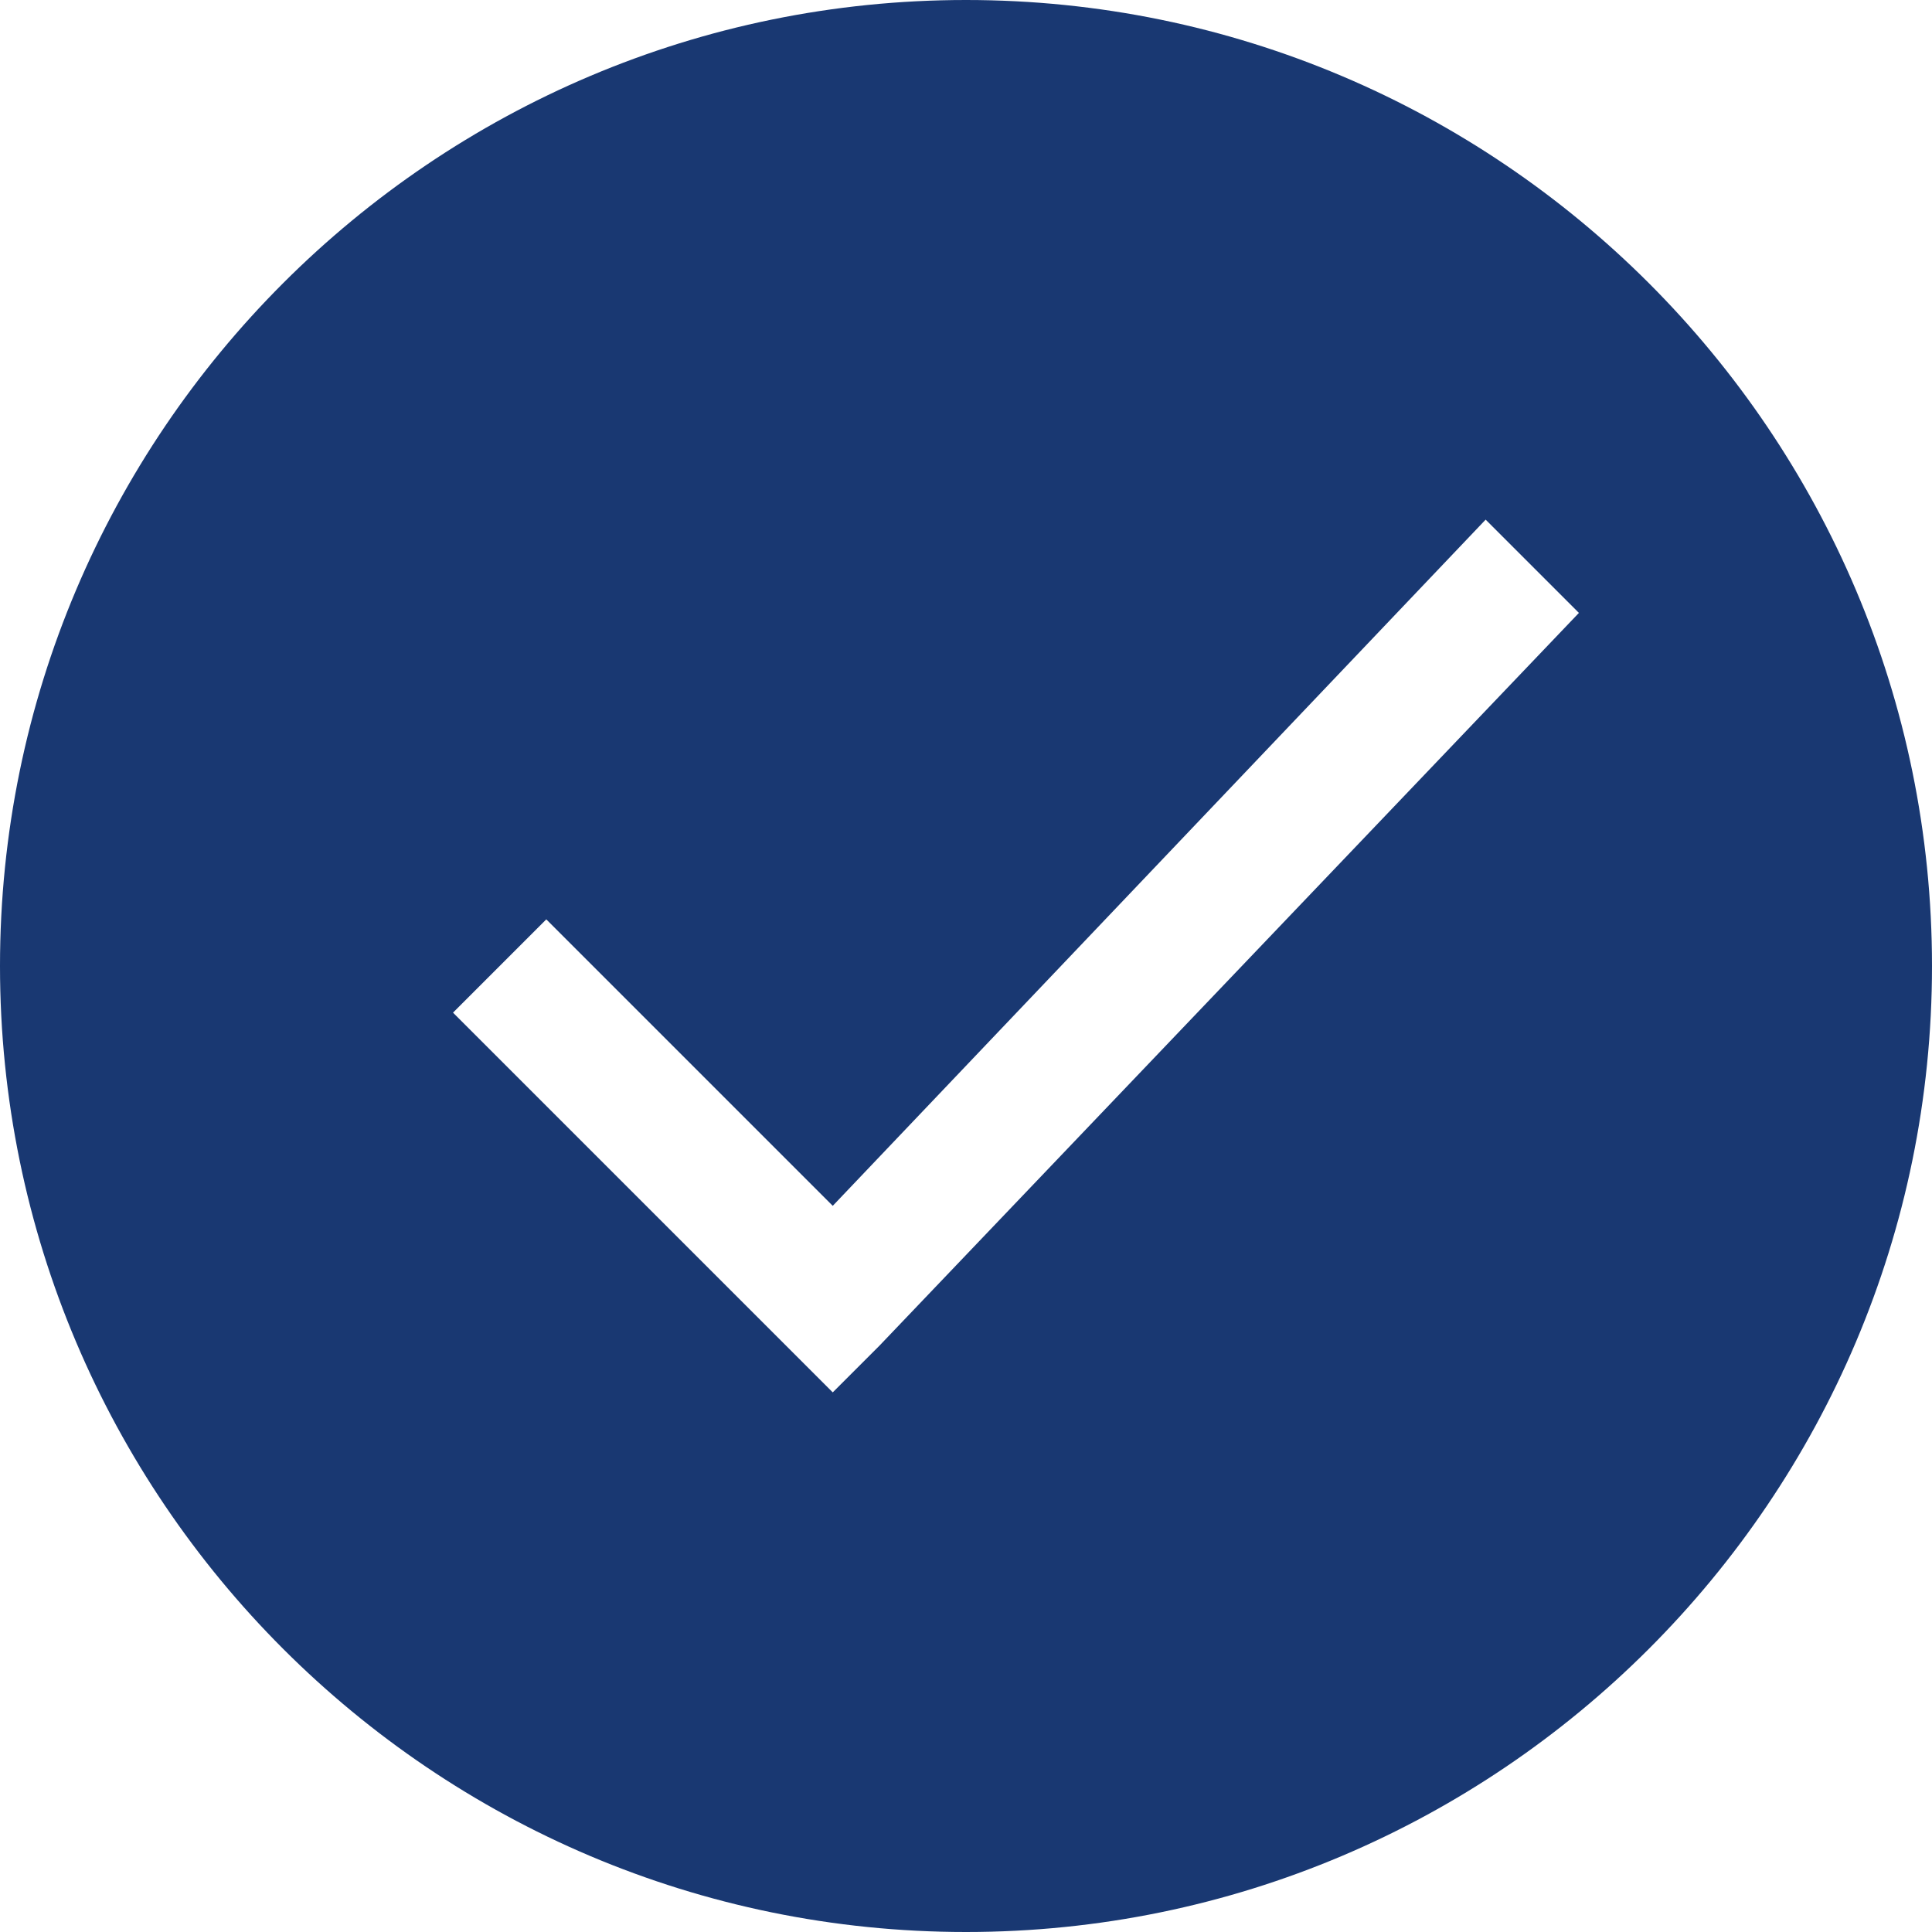 <?xml version="1.0" encoding="UTF-8"?> <!-- Generator: Adobe Illustrator 27.1.1, SVG Export Plug-In . SVG Version: 6.00 Build 0) --> <svg xmlns="http://www.w3.org/2000/svg" xmlns:xlink="http://www.w3.org/1999/xlink" id="Layer_1" x="0px" y="0px" viewBox="0 0 29 29" style="enable-background:new 0 0 29 29;" xml:space="preserve"> <style type="text/css"> .st0{fill-rule:evenodd;clip-rule:evenodd;fill:#193872;} </style> <path class="st0" d="M14.5,29c8,0,14.5-6.5,14.5-14.5C29,6.5,22.5,0,14.5,0C6.5,0,0,6.5,0,14.5C0,22.5,6.5,29,14.5,29z M13.2,20.2 l10.5-11l-1.4-1.4l-9.8,10.3l-4.3-4.3l-1.4,1.4l5,5l0.7,0.7L13.2,20.2z"></path> </svg> 
